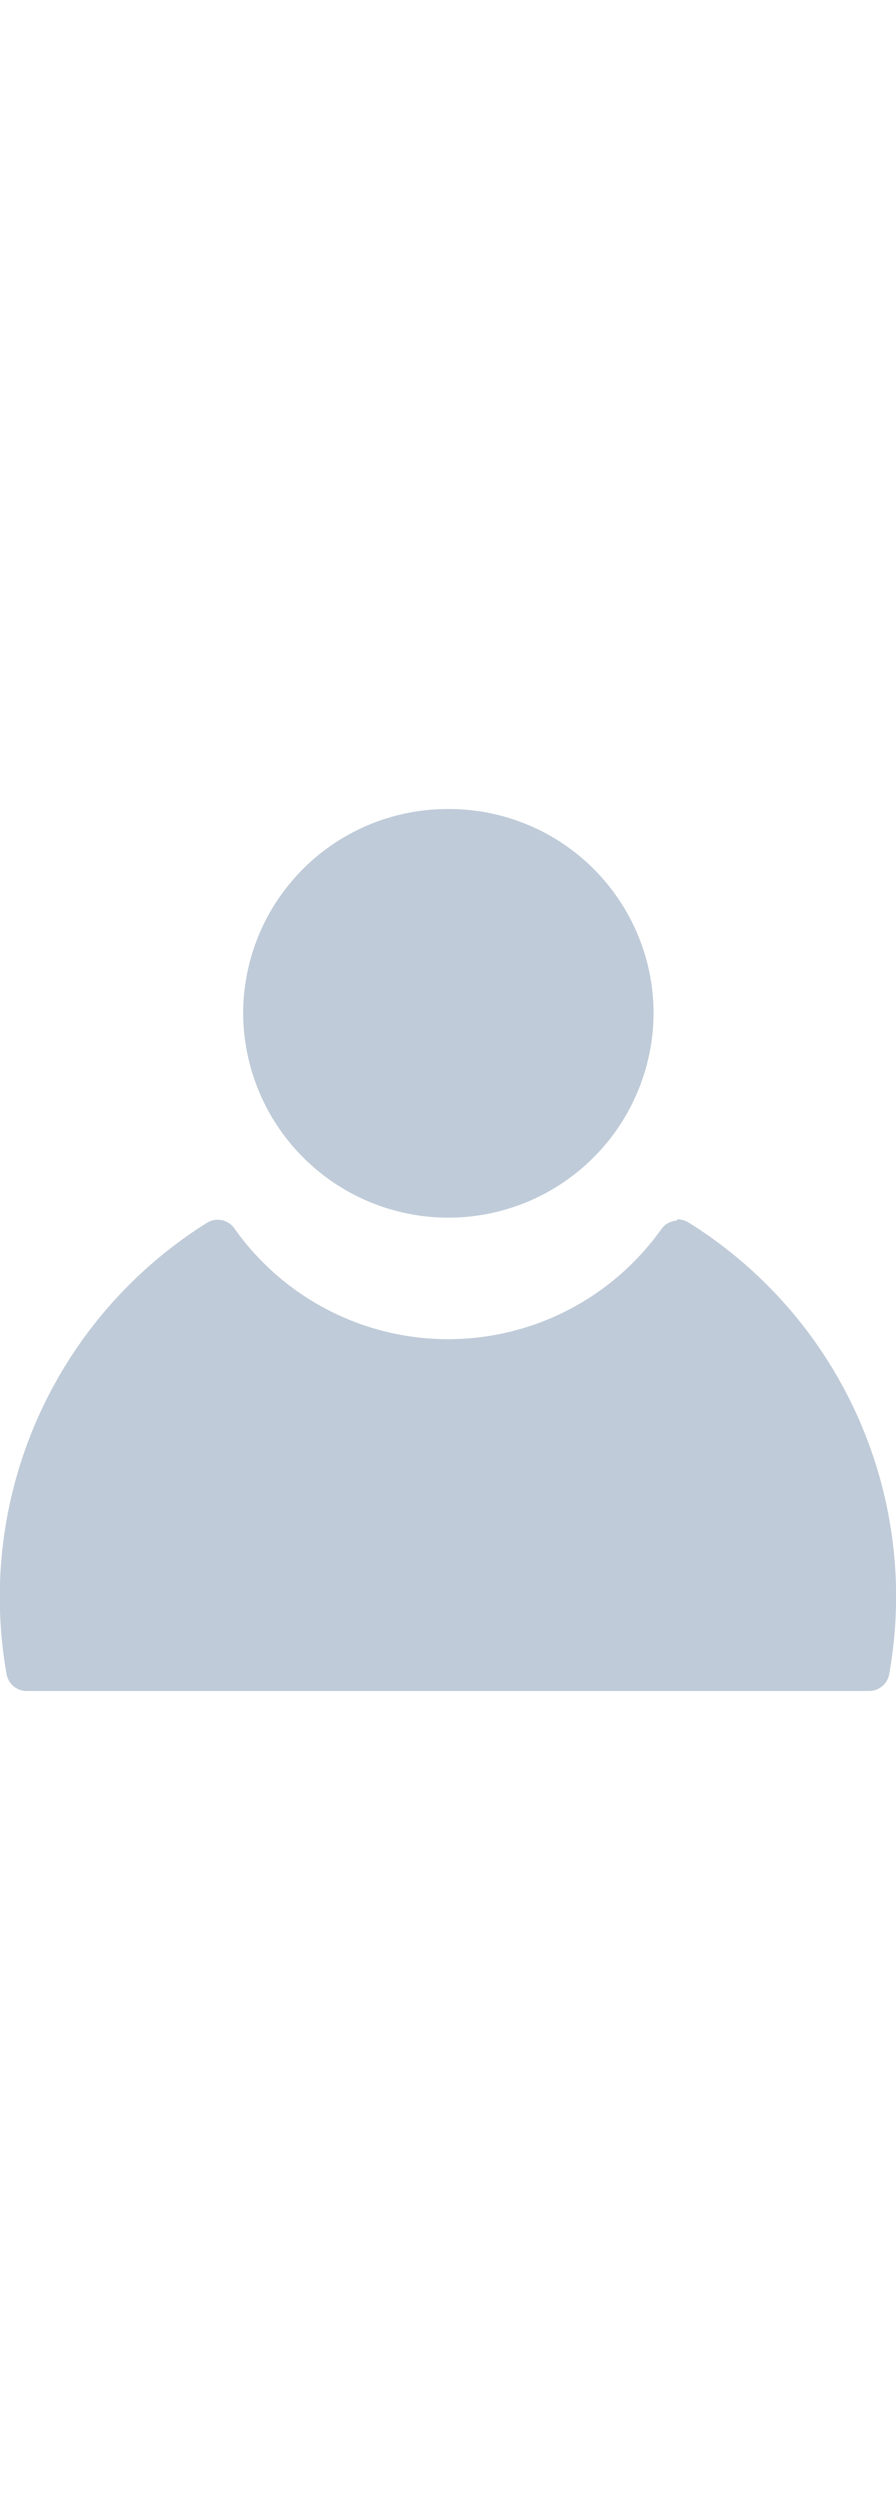 <svg xmlns="http://www.w3.org/2000/svg" viewBox="0 0 36.85 36.26" fill="#bfcbd8" width="13" heigth="12">
 <path d="M27.85,16.92a.84.84,0,0,0-.65.35,10.76,10.76,0,0,1-17.54,0A.84.84,0,0,0,8.53,17,18.16,18.16,0,0,0,.27,35.57a.84.84,0,0,0,.82.69H35.75a.84.84,0,0,0,.82-.69A18.12,18.12,0,0,0,28.32,17a.84.84,0,0,0-.48-.13Z"/>
   <path d="M18.43,0A8.41,8.41,0,0,0,10,8.36a8.44,8.44,0,0,0,16.88,0A8.41,8.41,0,0,0,18.43,0Z"/>
</svg>
